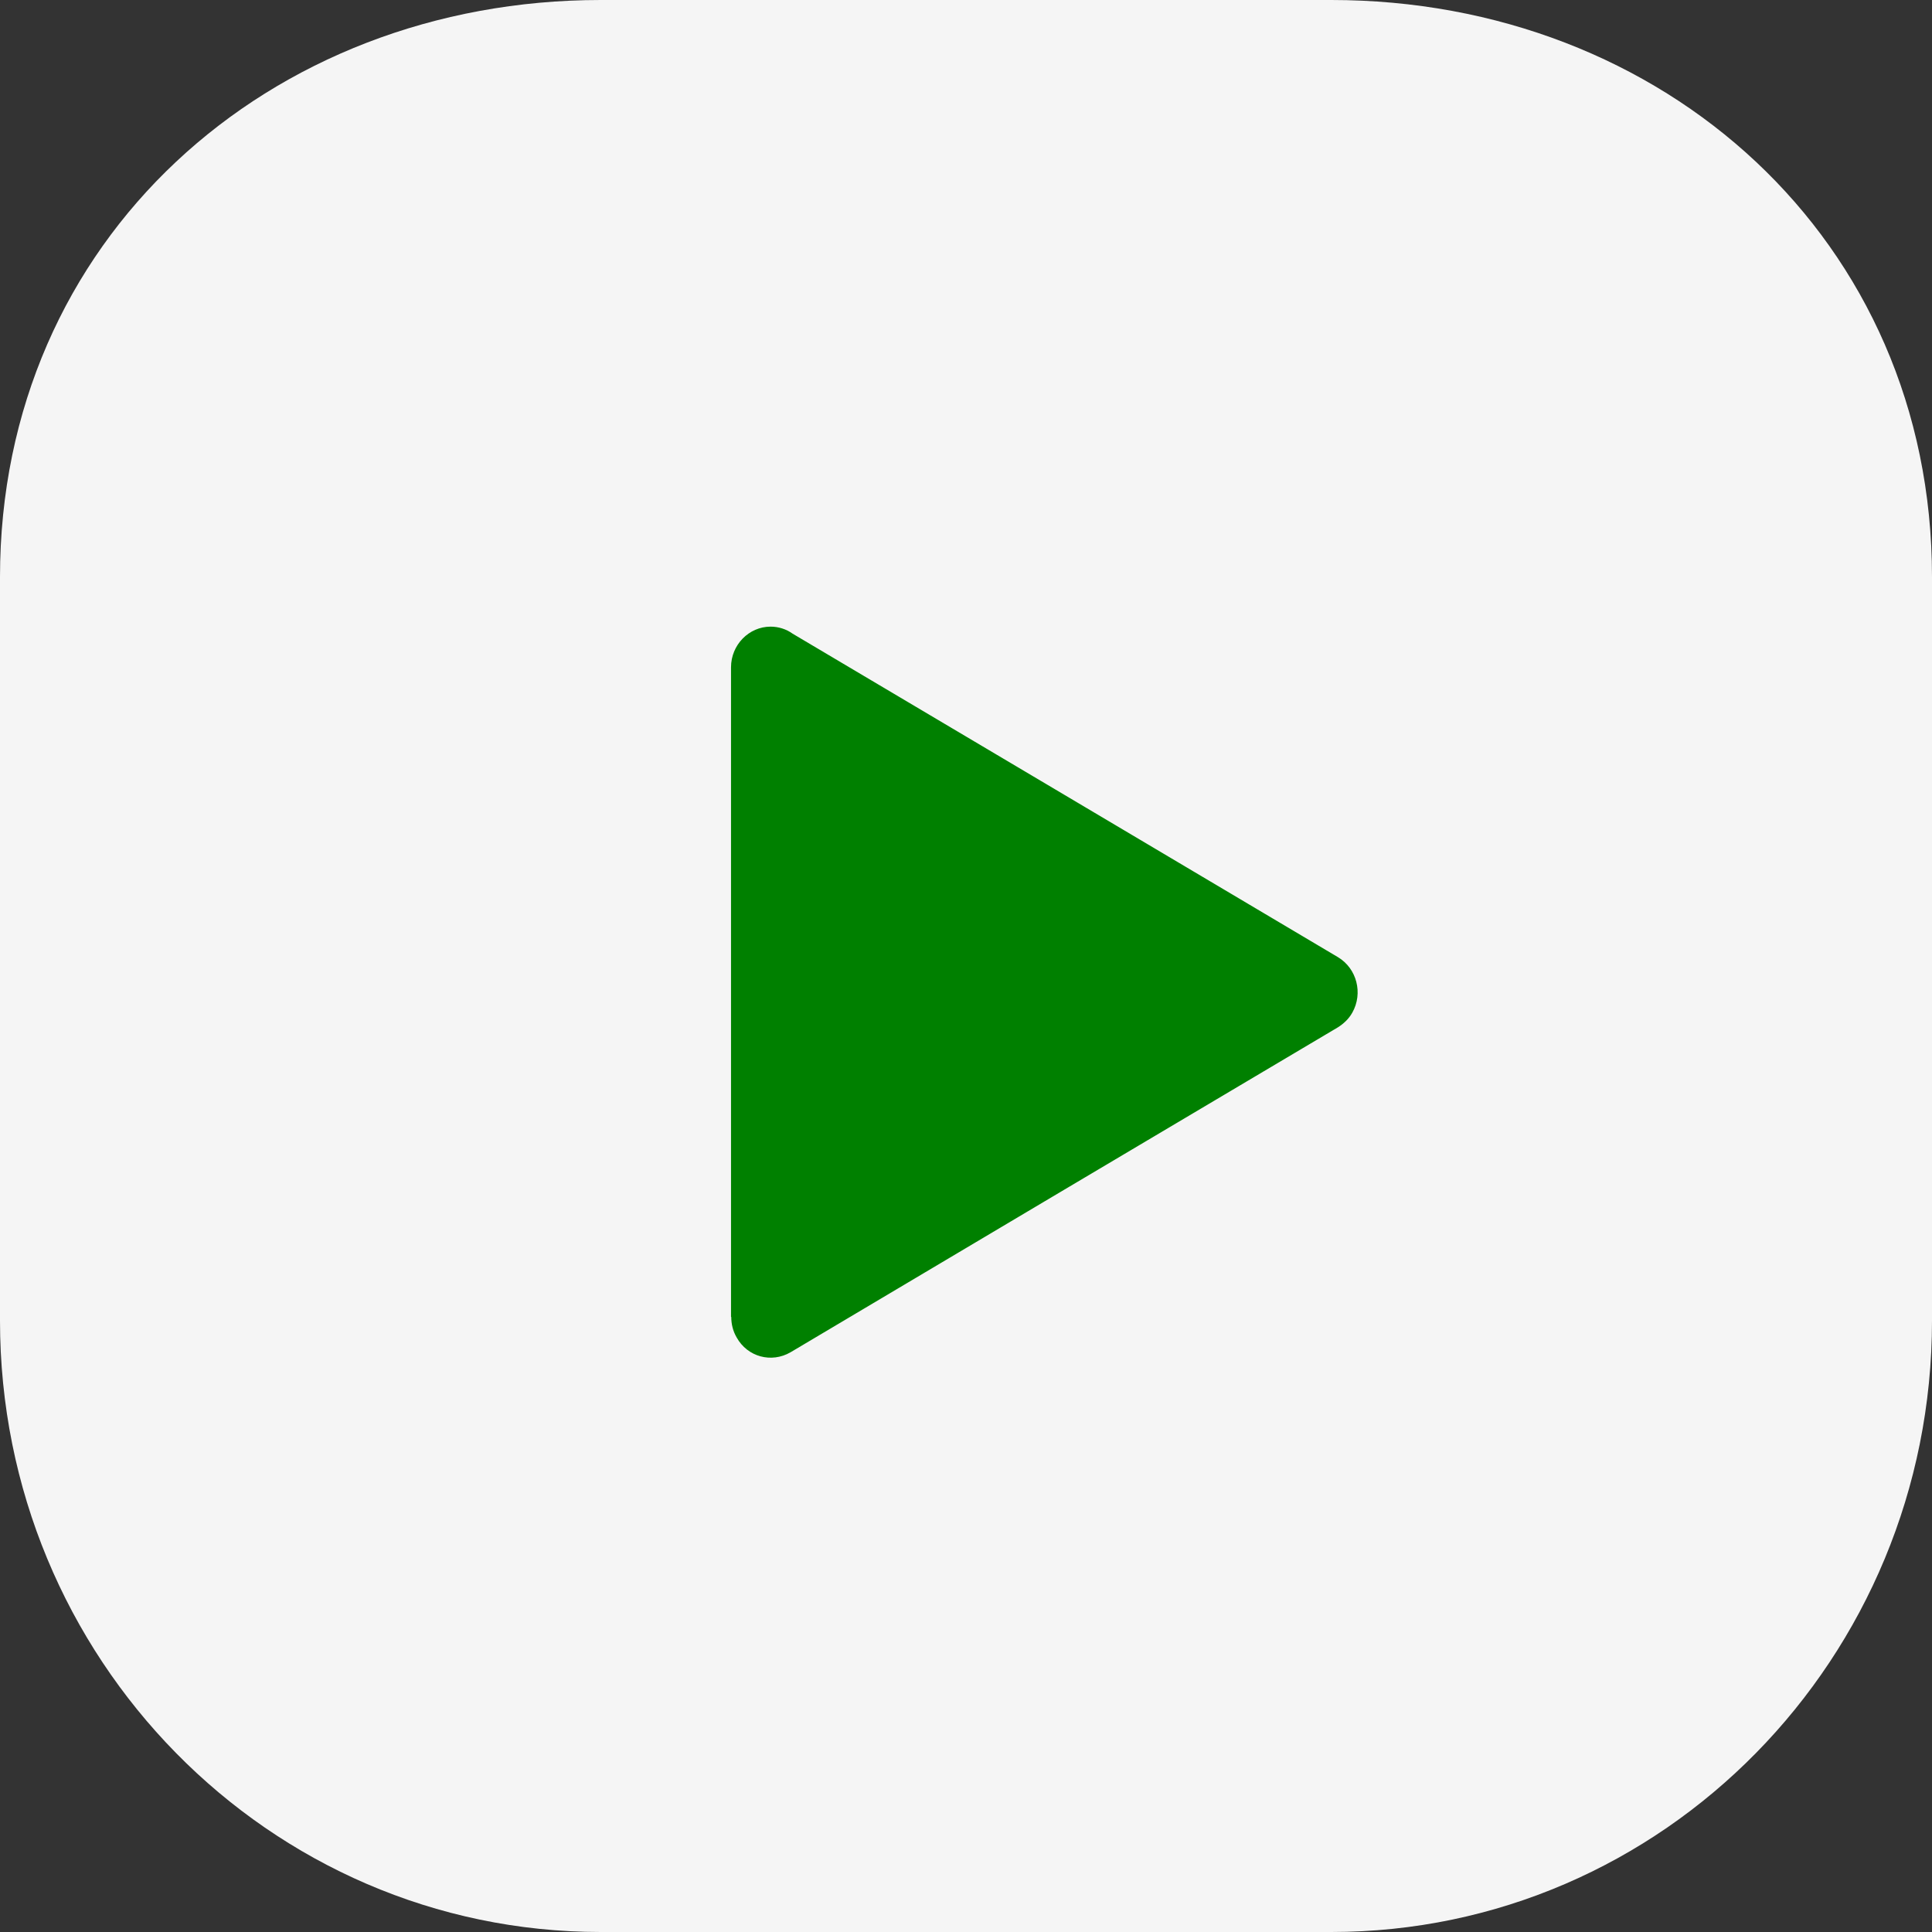 <svg width="40" height="40" viewBox="0 0 40 40" fill="none" xmlns="http://www.w3.org/2000/svg">
<rect x="0" y="0" width="40" height="40" fill="#333333" stroke="none"/>
<path d="M0 11.947C0 4.956 5.568 0 12.437 0C12.437 0 20.694 0 27.563 0C34.432 0 40 4.956 40 11.947V27.342C40 34.333 34.432 40 27.563 40H12.437C5.568 40 0 34.333 0 27.342C0 27.342 0 18.938 0 11.947Z" fill="#F5F5F5"/>
<path d="M27.701 21.269L22.035 24.631L16.368 27.997C15.971 28.227 15.476 28.094 15.252 27.691C15.174 27.558 15.14 27.412 15.14 27.266H15.135V20.543V13.816C15.135 13.351 15.506 12.974 15.954 12.974C16.122 12.974 16.282 13.027 16.411 13.12L22.035 16.455L27.701 19.817C28.093 20.052 28.223 20.565 27.999 20.964C27.925 21.097 27.818 21.194 27.701 21.269Z" fill="green"/>
</svg>
